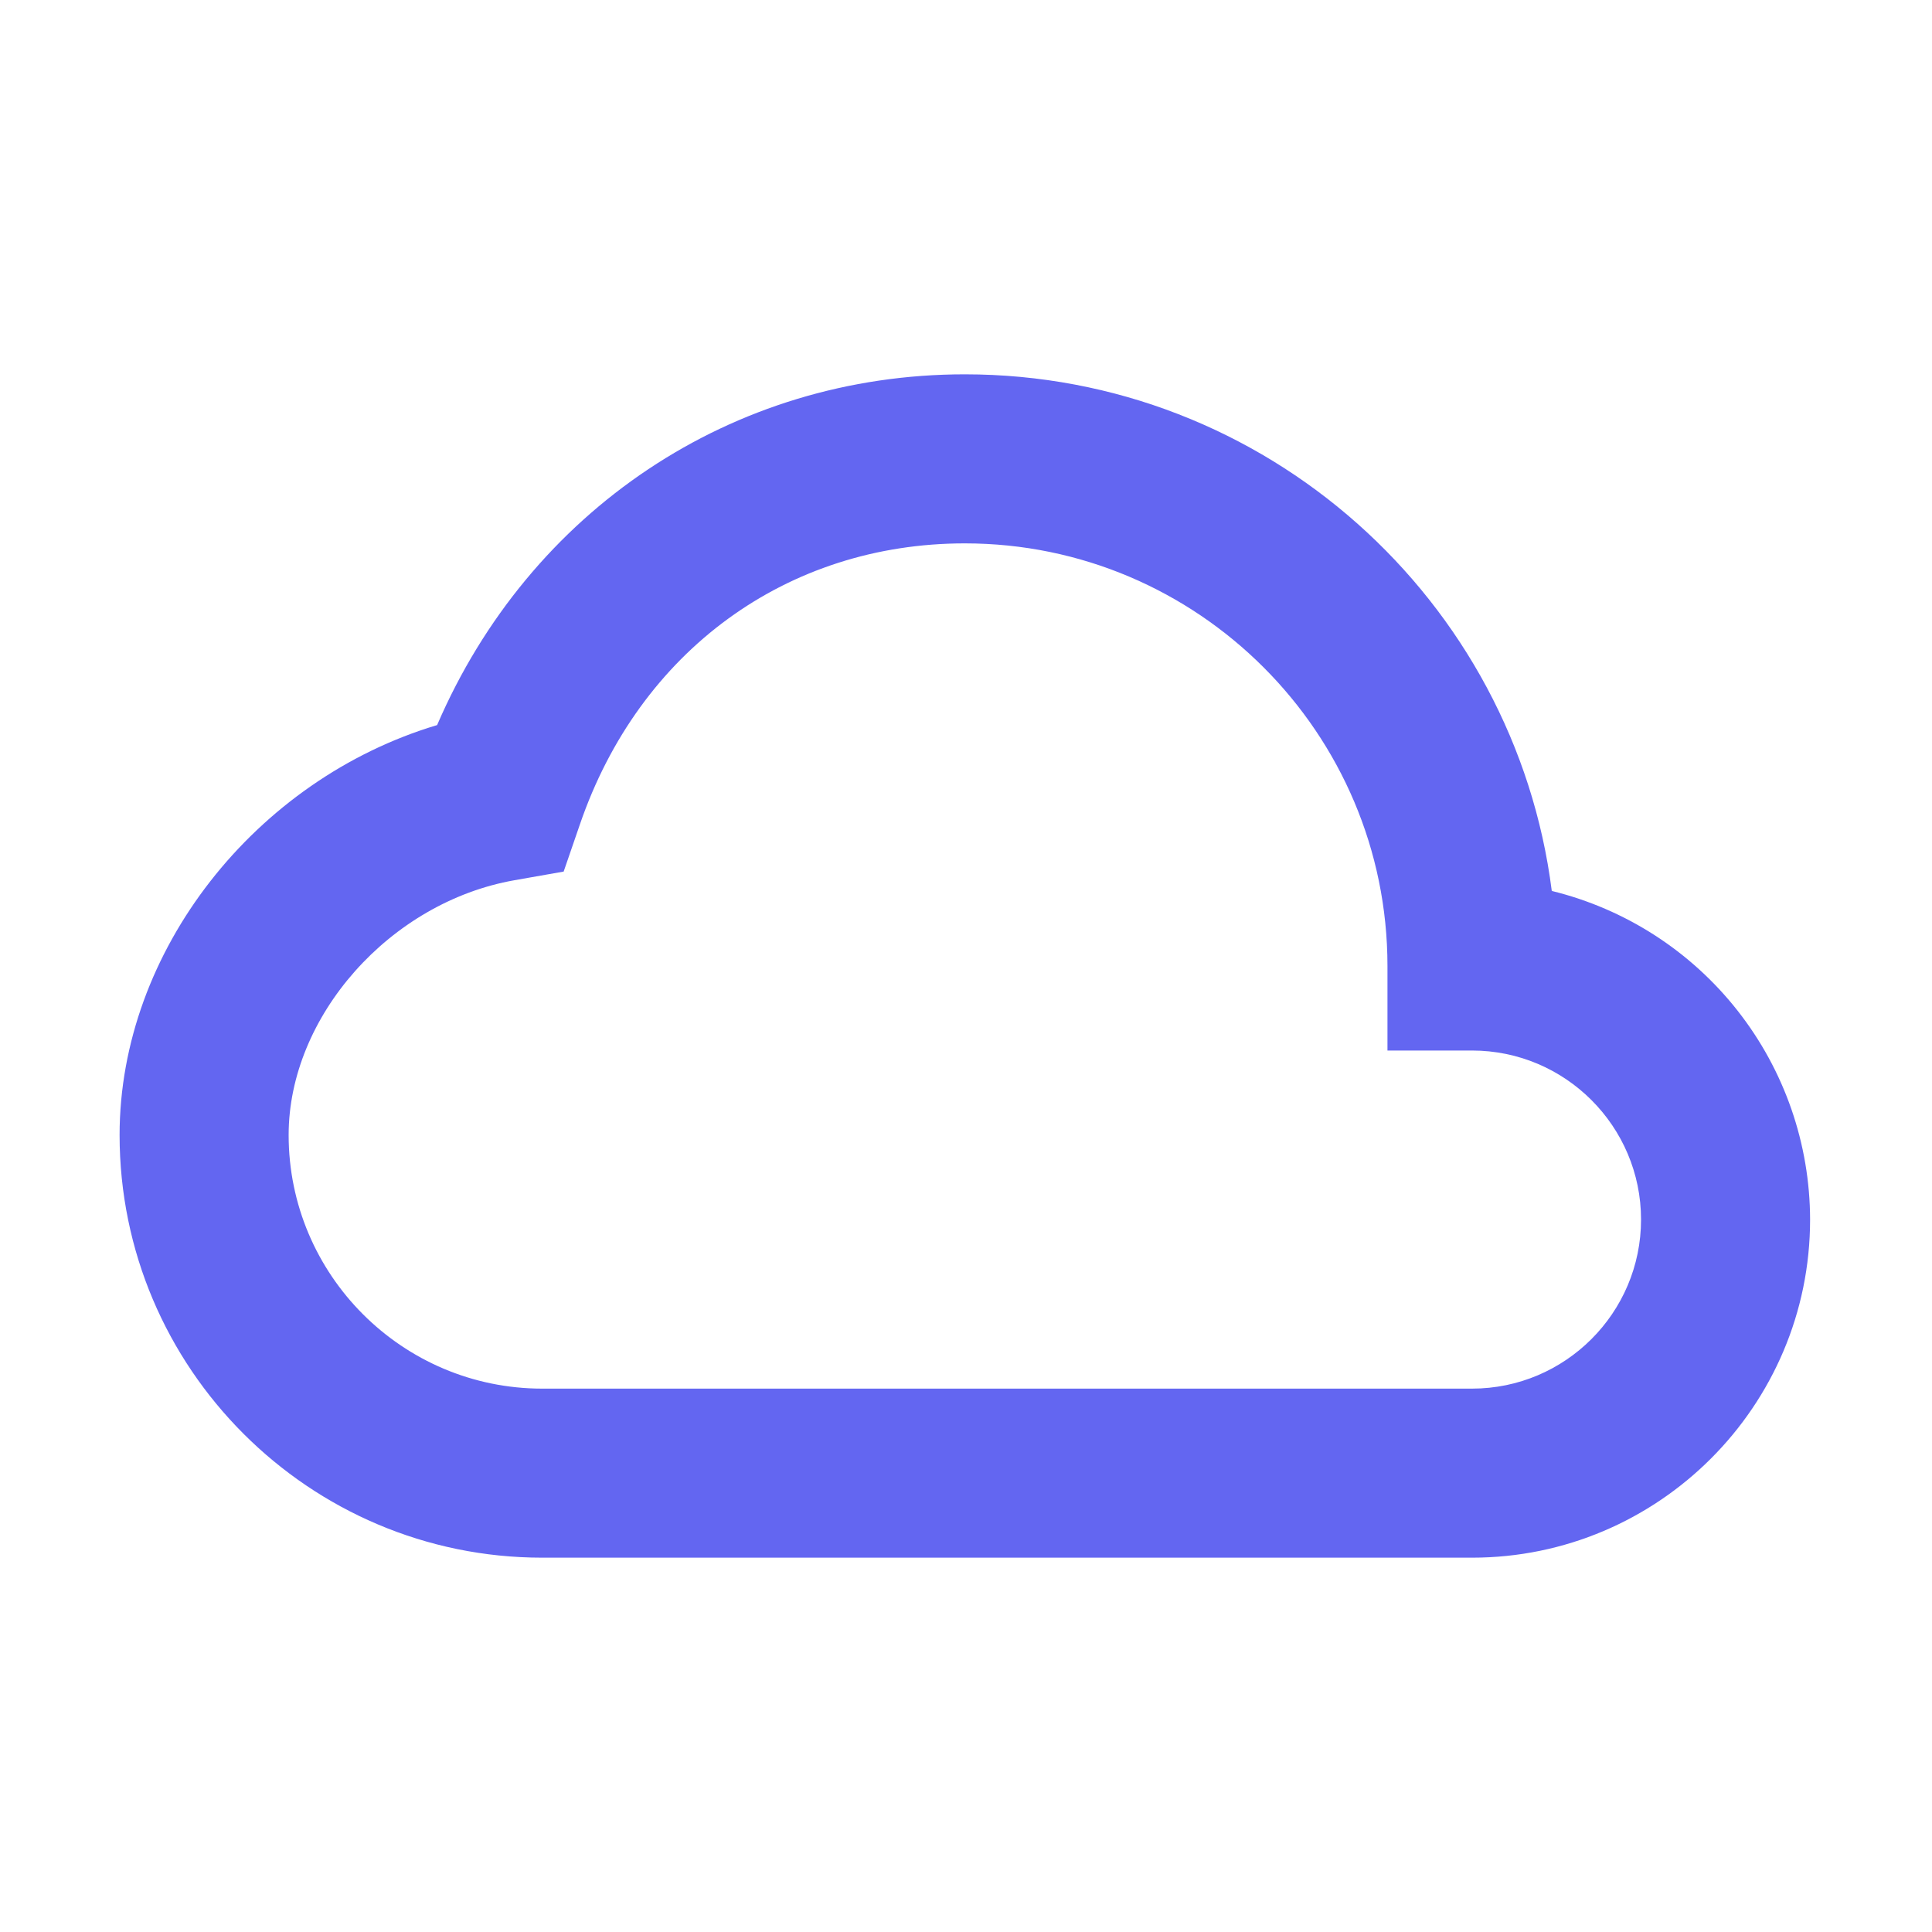 <svg width="40" height="40" viewBox="0 0 40 40" fill="none" xmlns="http://www.w3.org/2000/svg">
<g clip-path="url(#clip0_175_191)">
<path d="M32.128 18.446C31.363 12.422 26.206 7.75 19.976 7.75C15.153 7.75 10.963 10.569 9.05 15.012C5.291 16.136 2.476 19.685 2.476 23.5C2.476 28.325 6.401 32.25 11.226 32.25H30.476C34.336 32.25 37.476 29.11 37.476 25.25C37.473 23.681 36.945 22.159 35.975 20.925C35.006 19.692 33.651 18.819 32.128 18.446ZM30.476 28.75H11.226C8.331 28.75 5.976 26.395 5.976 23.5C5.976 21.043 8.074 18.677 10.653 18.224L11.67 18.045L12.006 17.069C13.236 13.479 16.292 11.25 19.976 11.25C24.8 11.25 28.726 15.175 28.726 20V21.75H30.476C32.406 21.75 33.976 23.32 33.976 25.25C33.976 27.18 32.406 28.75 30.476 28.75Z" fill="#6366F1"/>
</g>
<defs>
<clipPath id="clip0_175_191">
<rect width="40" height="40" rx="3.046" fill="white"/>
</clipPath>
</defs>
</svg>
